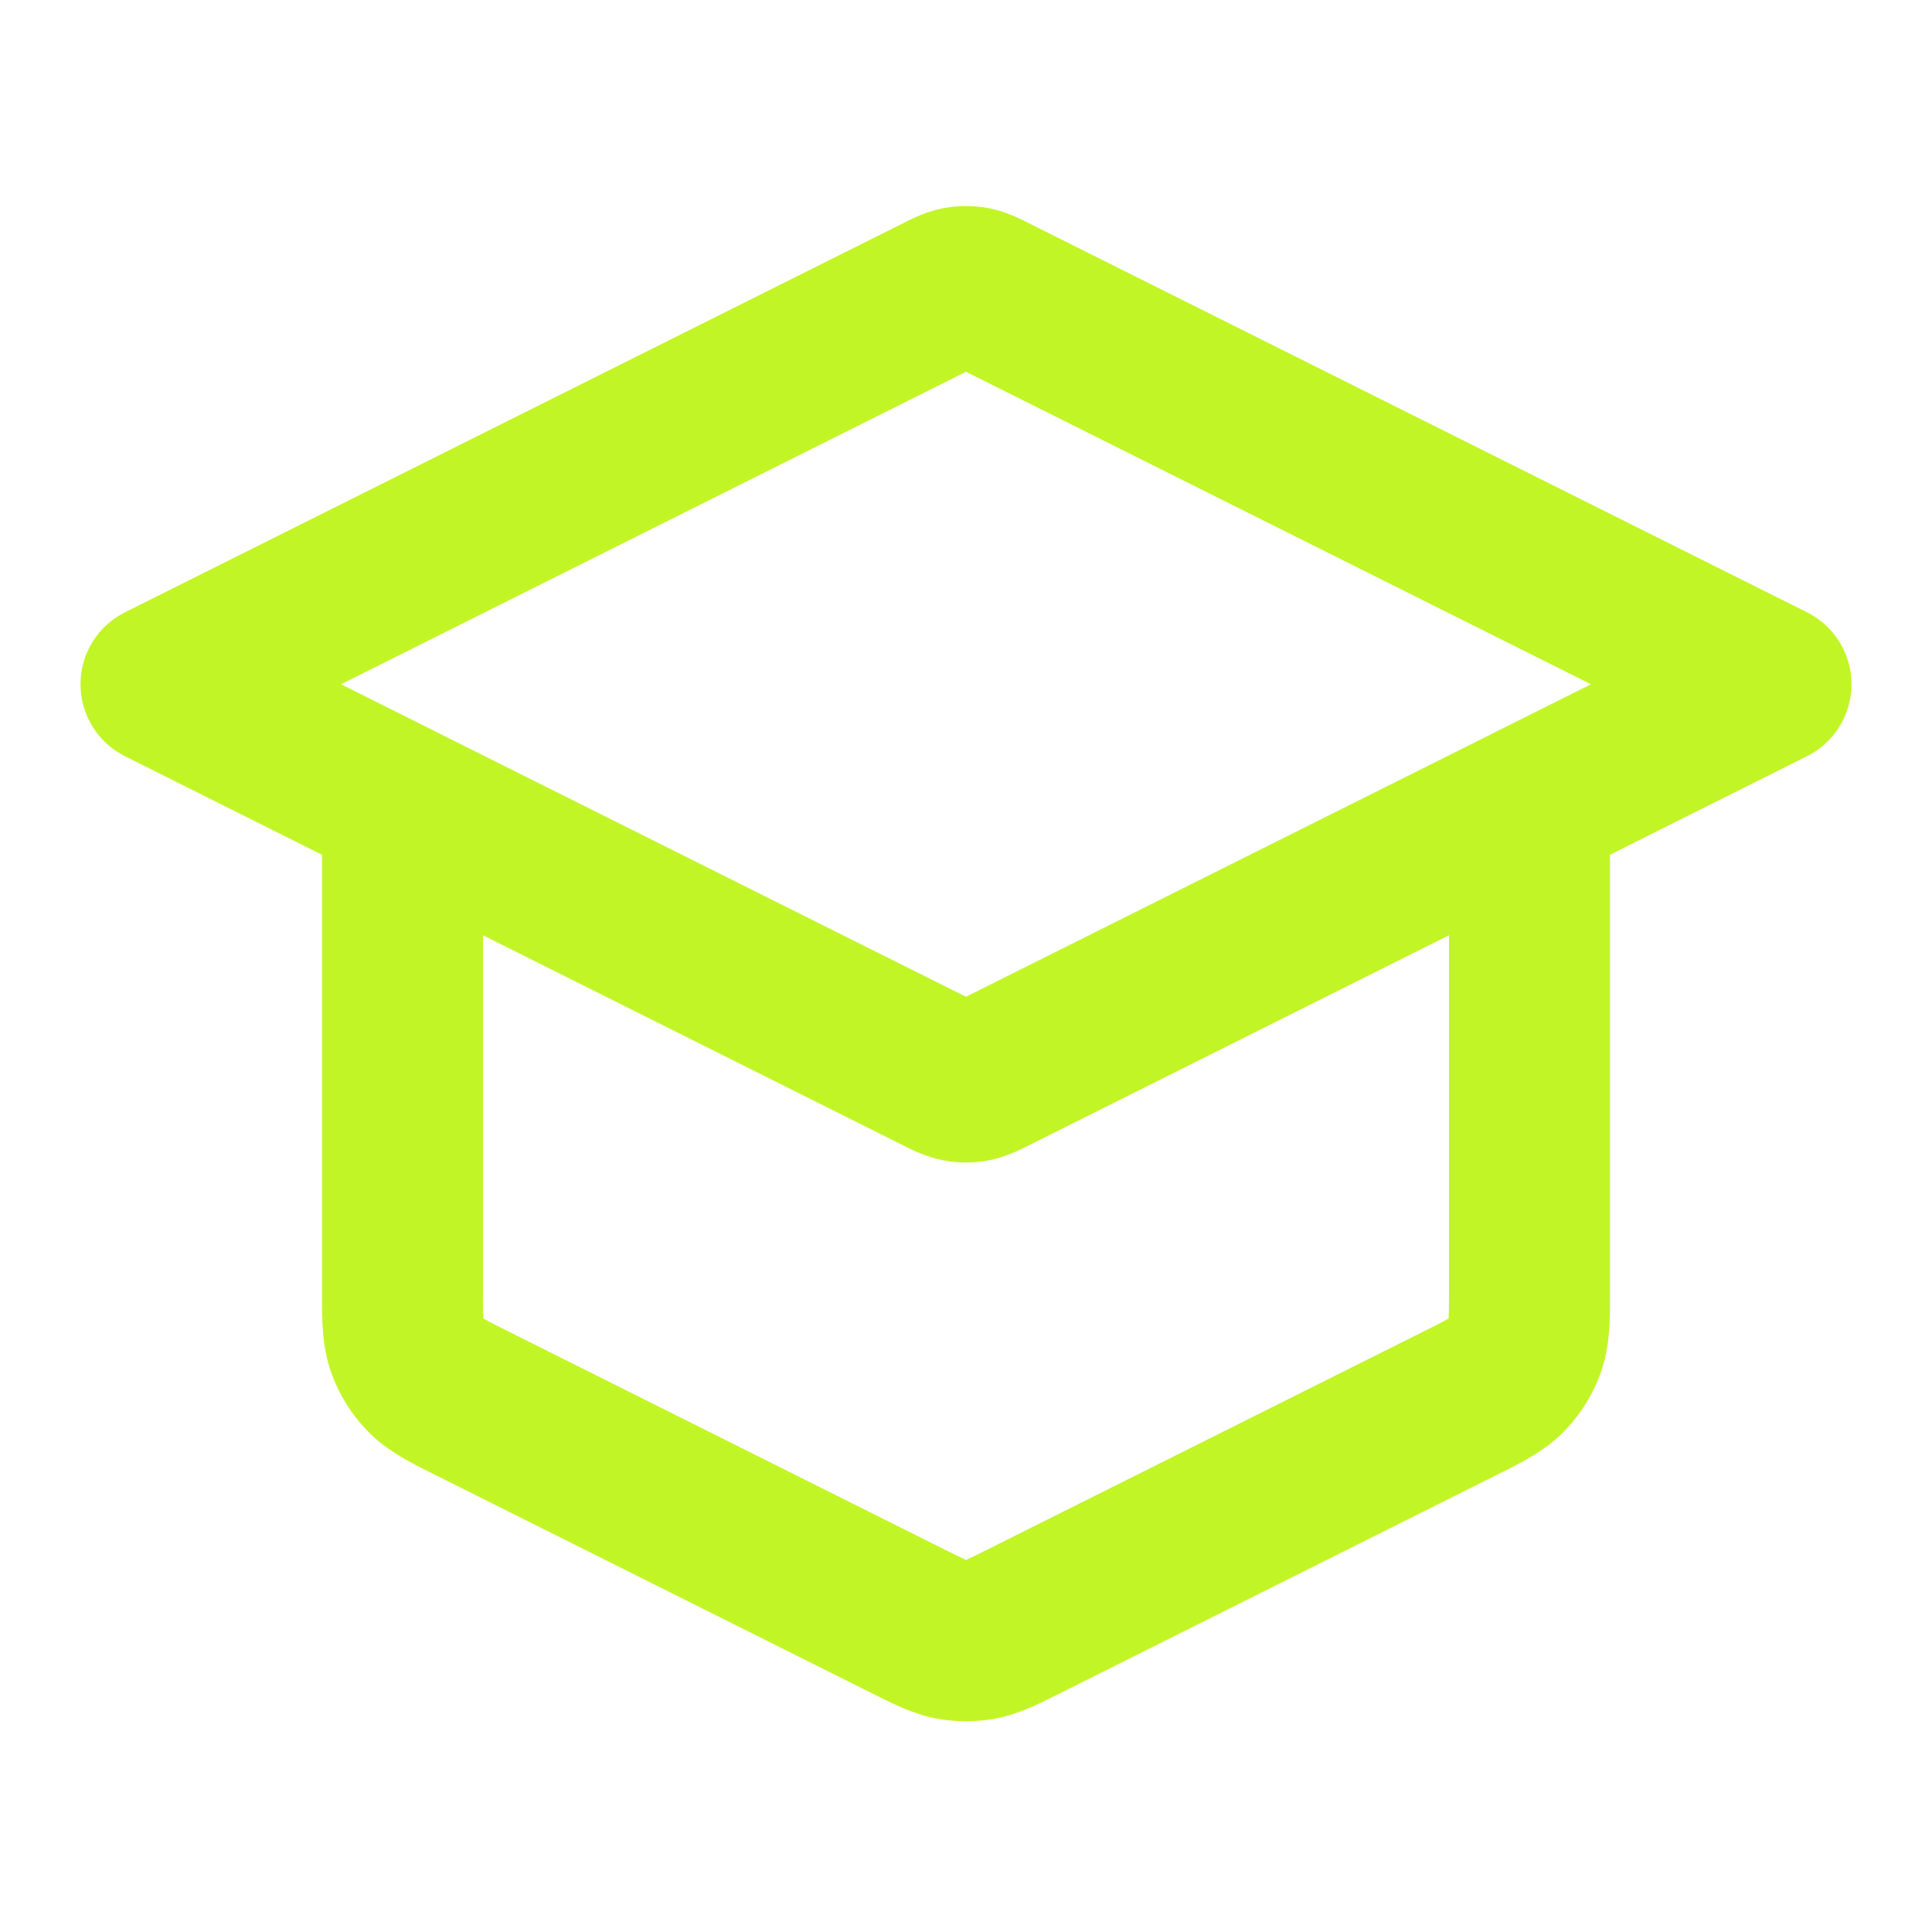 <svg width="24" height="24" viewBox="0 0 24 24" fill="none" xmlns="http://www.w3.org/2000/svg">
<g id="graduation-hat-01-outline">
<path id="Vector" fill-rule="evenodd" clip-rule="evenodd" d="M11.803 4.521L11.803 4.521L11.803 4.521ZM12 4.618L19.764 8.5L18.572 9.096C18.56 9.102 18.547 9.108 18.535 9.115L12 12.382L5.465 9.115C5.453 9.108 5.44 9.102 5.428 9.096L4.236 8.5L12 4.618ZM4 10.618L1.553 9.394C1.214 9.225 1 8.879 1 8.5C1 8.121 1.214 7.775 1.553 7.606L11.195 2.785C11.202 2.781 11.211 2.776 11.221 2.772C11.314 2.724 11.507 2.625 11.723 2.585C11.906 2.551 12.094 2.551 12.277 2.585C12.493 2.625 12.686 2.724 12.779 2.772C12.789 2.776 12.798 2.781 12.805 2.785L22.447 7.606C22.786 7.775 23 8.121 23 8.5C23 8.879 22.786 9.225 22.447 9.394L20 10.618V16.011C20 16.036 20 16.061 20 16.087C20.001 16.363 20.003 16.71 19.891 17.034C19.794 17.314 19.636 17.57 19.429 17.782L18.714 17.082L19.429 17.782C19.189 18.027 18.878 18.18 18.631 18.303C18.607 18.314 18.585 18.326 18.563 18.337L13.163 21.037C13.145 21.046 13.127 21.055 13.108 21.064C12.905 21.166 12.65 21.295 12.369 21.348C12.125 21.393 11.875 21.393 11.631 21.348C11.35 21.295 11.095 21.166 10.892 21.064C10.873 21.055 10.855 21.046 10.837 21.037L5.437 18.337C5.415 18.326 5.393 18.314 5.369 18.303C5.122 18.18 4.811 18.027 4.571 17.782C4.364 17.57 4.206 17.314 4.109 17.034C3.997 16.71 3.999 16.363 4 16.087C4 16.061 4 16.036 4 16.011V10.618ZM6 11.618V16.011C6 16.203 6 16.301 6.005 16.373C6.005 16.375 6.005 16.377 6.005 16.379C6.007 16.38 6.009 16.381 6.011 16.382C6.072 16.418 6.16 16.462 6.332 16.548L5.919 17.373L6.332 16.548L11.732 19.248C11.872 19.318 11.943 19.353 11.996 19.376C11.997 19.377 11.999 19.377 12 19.378C12.001 19.377 12.003 19.377 12.004 19.376C12.057 19.353 12.128 19.318 12.268 19.248L17.668 16.548C17.84 16.462 17.928 16.418 17.989 16.382C17.991 16.381 17.993 16.38 17.995 16.379C17.995 16.377 17.995 16.375 17.995 16.373C18 16.301 18 16.203 18 16.011V11.618L12.805 14.216C12.798 14.219 12.789 14.224 12.779 14.229C12.686 14.276 12.493 14.375 12.277 14.415C12.094 14.45 11.906 14.45 11.723 14.415C11.507 14.375 11.314 14.276 11.221 14.229C11.211 14.224 11.202 14.219 11.195 14.216L6 11.618ZM11.803 12.48C11.802 12.48 11.802 12.48 11.803 12.48L11.803 12.48ZM12.197 12.48C12.198 12.48 12.198 12.48 12.197 12.48L12.197 12.48ZM12.197 4.521L12.197 4.521L12.197 4.521Z" fill="#C2F526"/>
</g>
</svg>
